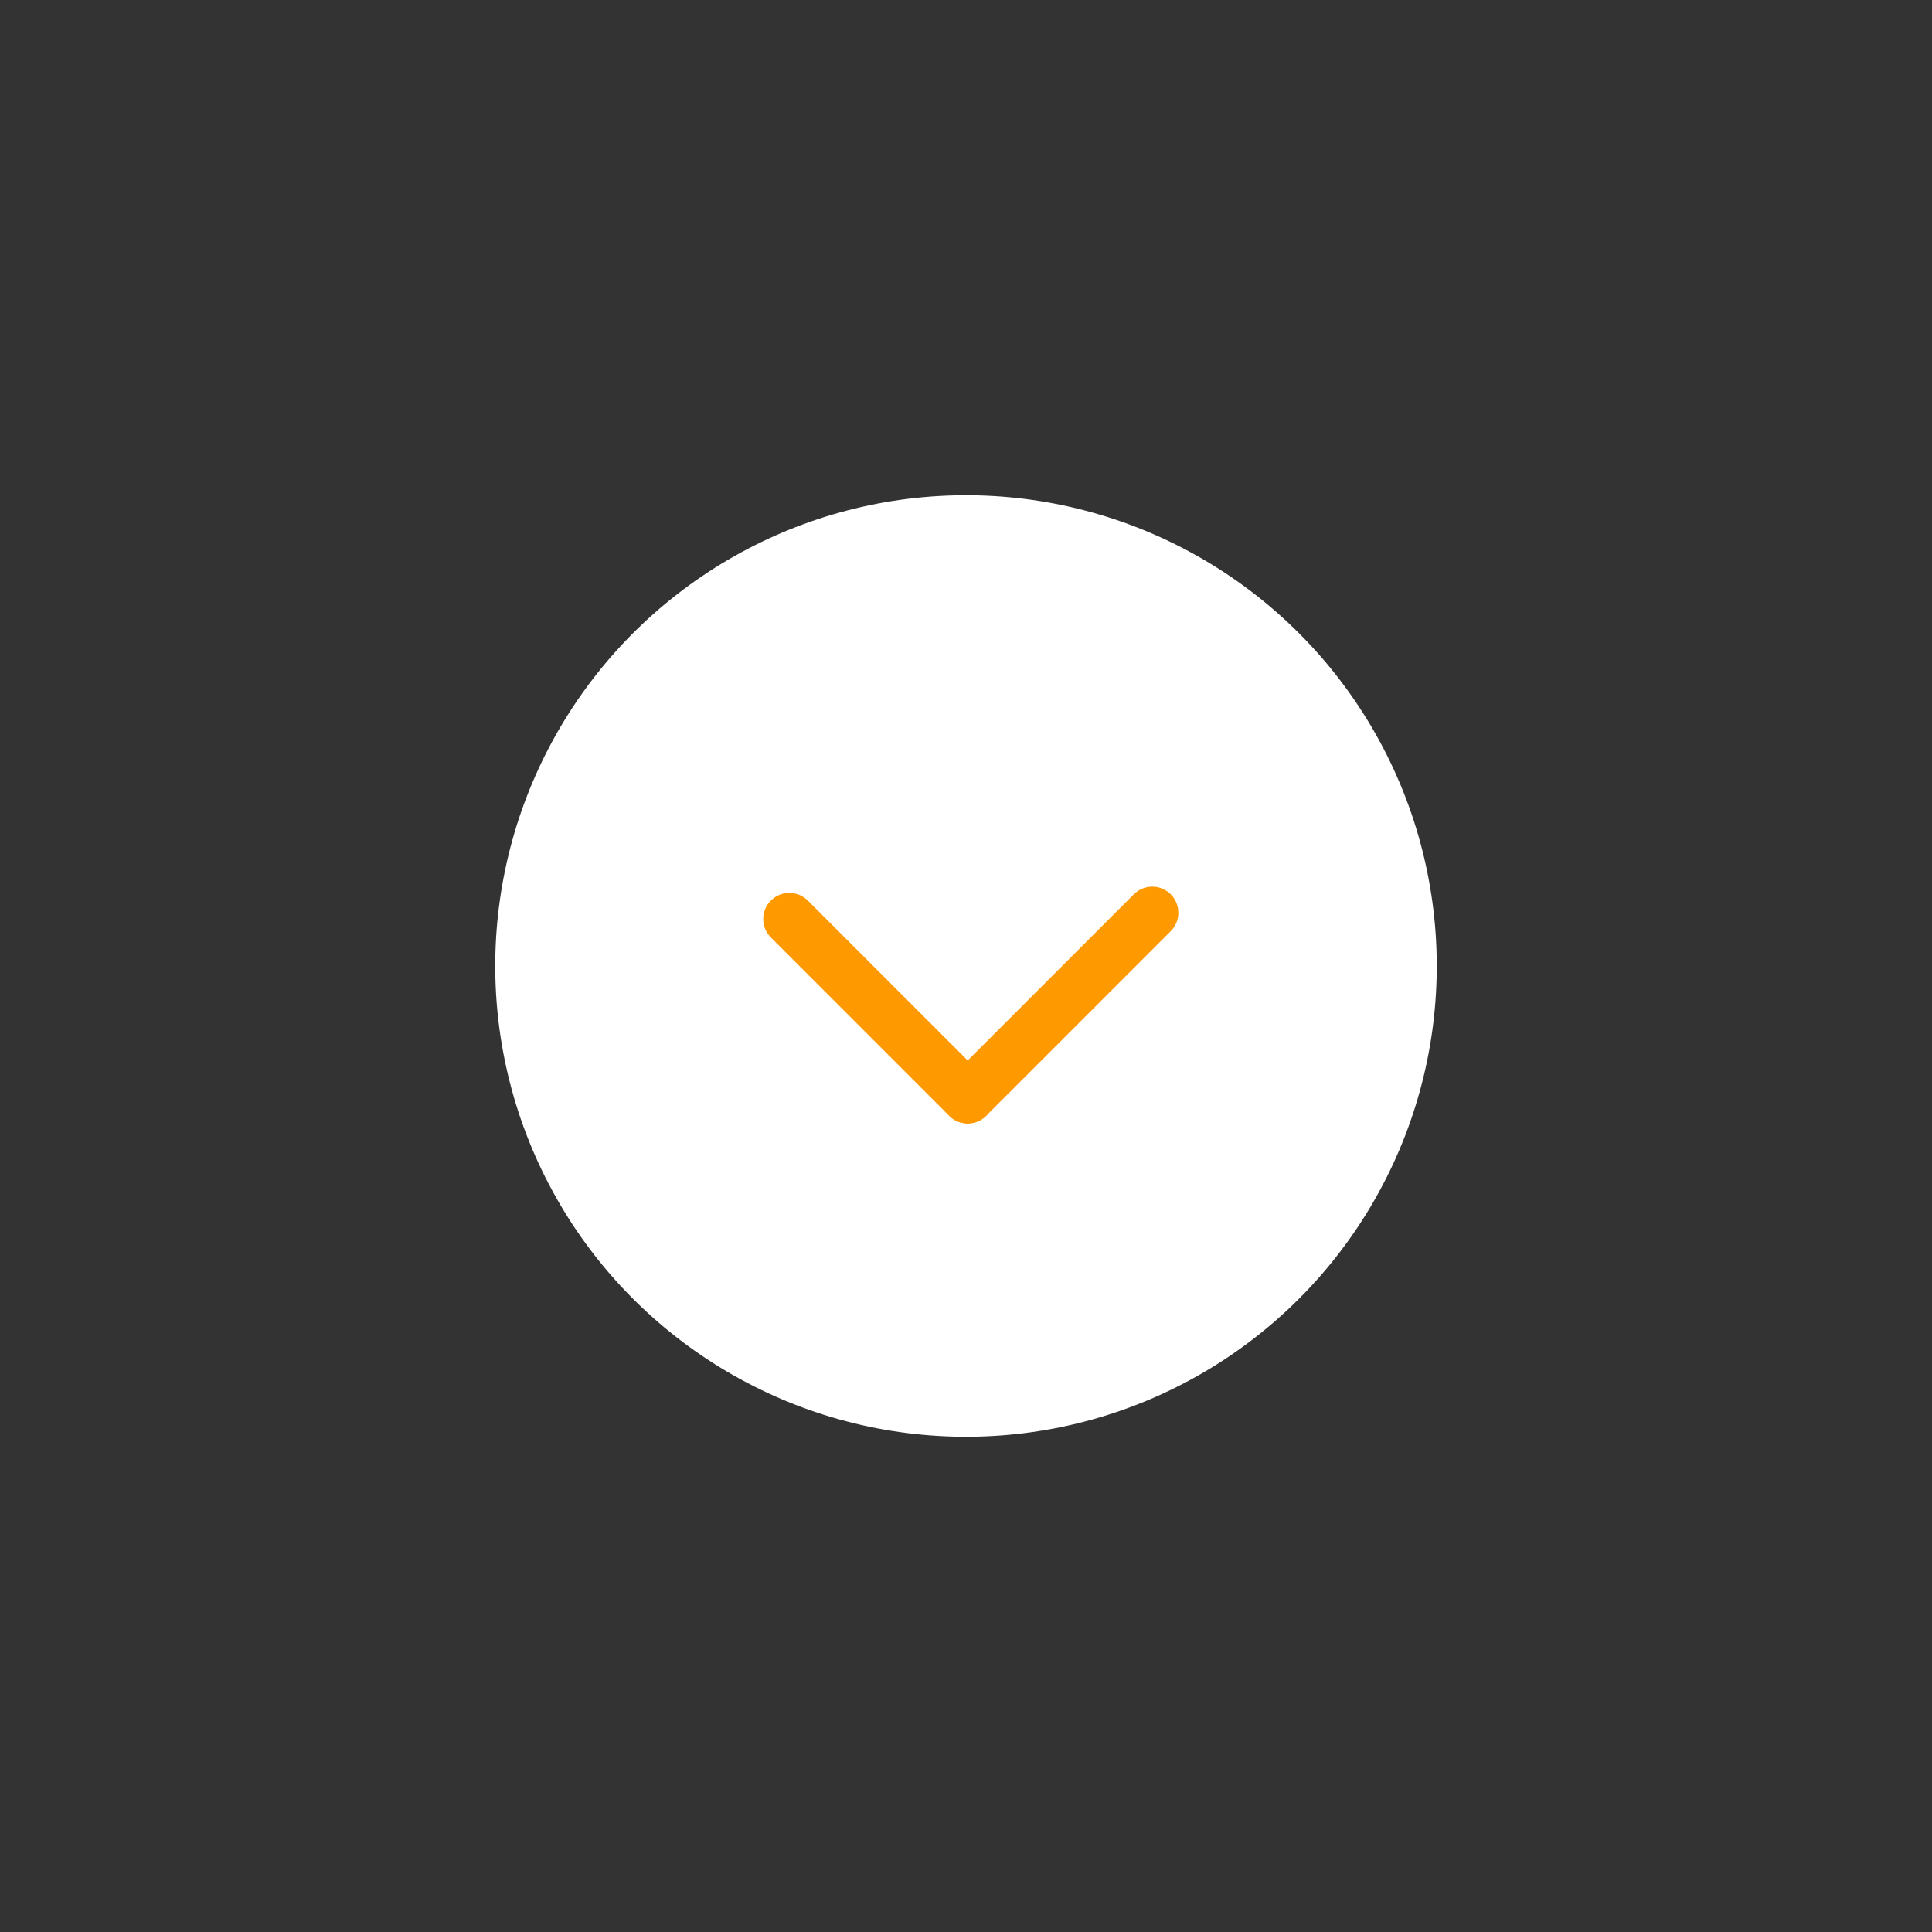 <?xml version="1.0" encoding="UTF-8"?> <svg xmlns="http://www.w3.org/2000/svg" width="63" height="63" viewBox="0 0 63 63" fill="none"><rect x="0" y="0" width="63" height="63" fill="#333333" stroke="none"/> <circle cx="31.5" cy="31.5" r="15.351" transform="rotate(90.558 31.5 31.5)" fill="white"></circle> <path fill-rule="evenodd" clip-rule="evenodd" d="M25.137 29.366C25.47 29.034 26.008 29.034 26.341 29.366L32.157 35.182C32.489 35.514 32.489 36.053 32.157 36.385C31.824 36.717 31.285 36.717 30.953 36.385L25.137 30.569C24.805 30.237 24.805 29.698 25.137 29.366Z" fill="#FF9900"></path> <path fill-rule="evenodd" clip-rule="evenodd" d="M38.176 29.162C38.508 29.494 38.508 30.033 38.176 30.365L32.156 36.385C31.824 36.717 31.285 36.717 30.953 36.385C30.621 36.053 30.621 35.514 30.953 35.182L36.973 29.162C37.305 28.83 37.844 28.83 38.176 29.162Z" fill="#FF9900"></path> </svg> 